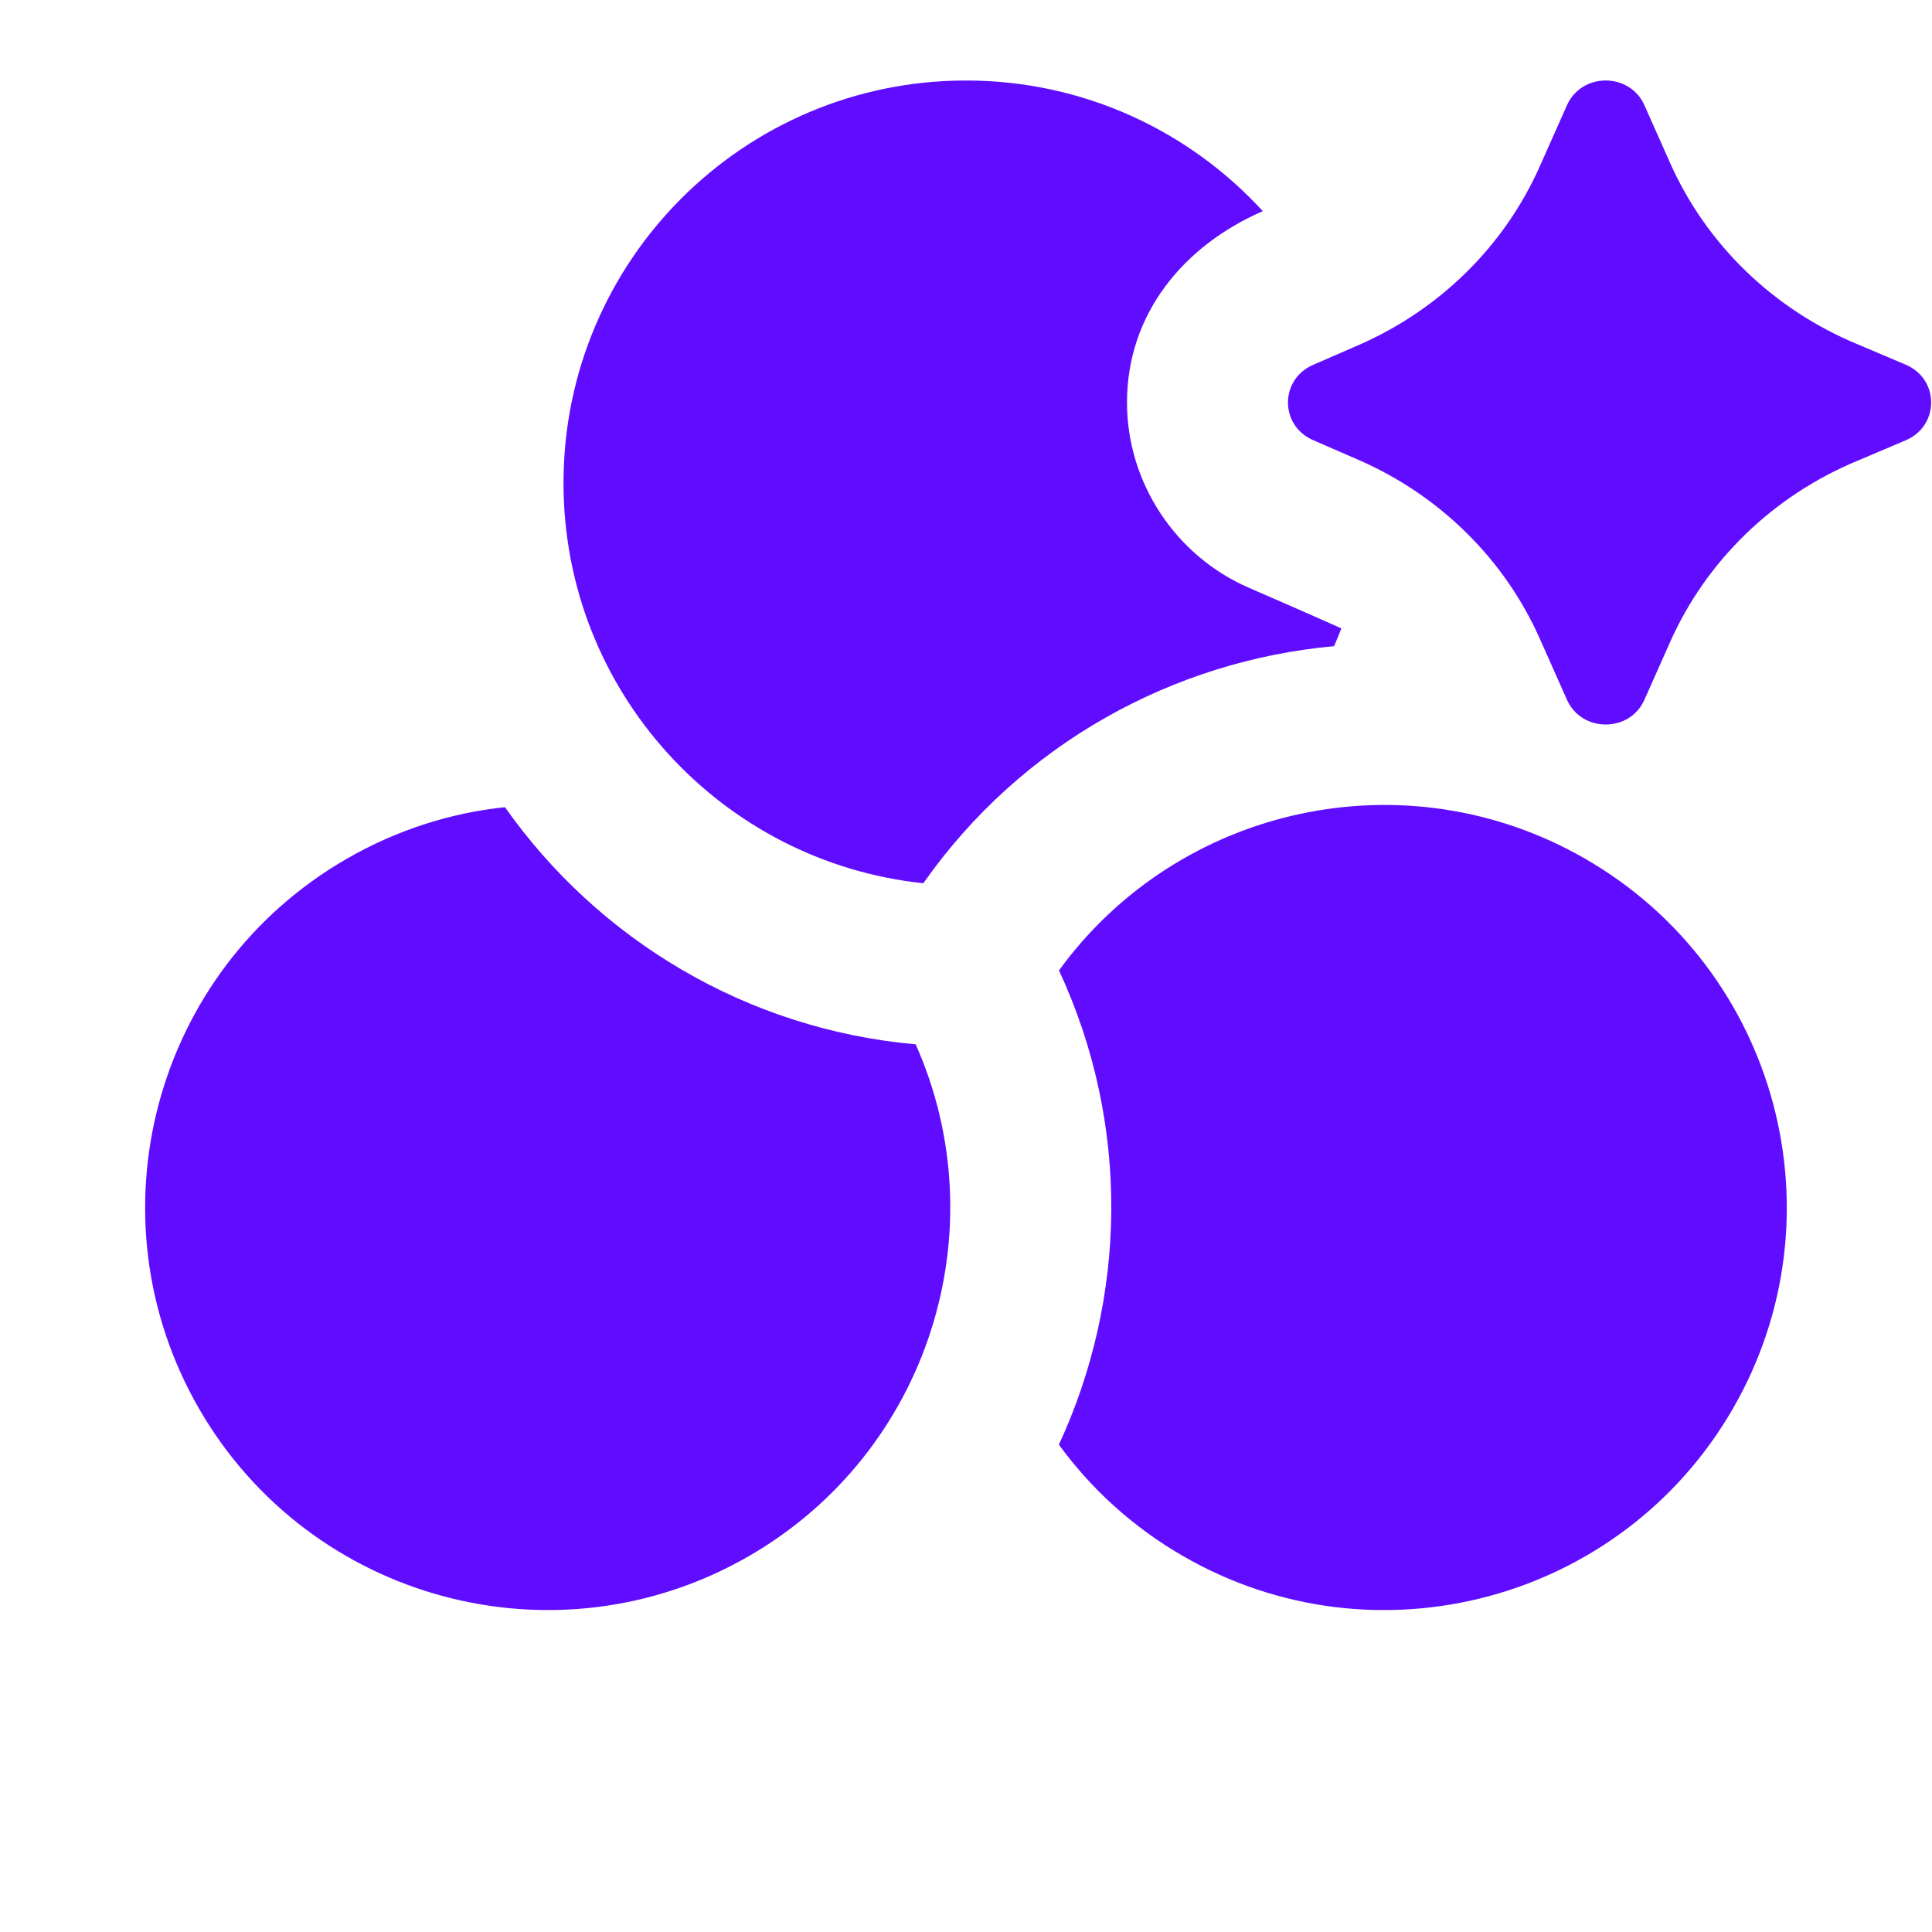 <svg xmlns="http://www.w3.org/2000/svg" viewBox="0 0 24 24" width="32" height="32" fill="rgba(96,13,255,1)"><path d="M15.511 7.3C15.896 7.468 16.281 7.635 16.663 7.806C16.635 7.881 16.604 7.955 16.572 8.027C14.576 8.208 12.686 9.24 11.47 10.972C8.958 10.708 7 8.583 7 6C7 3.239 9.238 1 12 1C13.459 1 14.773 1.625 15.687 2.623C14.705 3.051 14 3.896 14 5C14 5.994 14.601 6.904 15.511 7.3ZM13.154 17.946C13.996 16.128 14.047 13.974 13.155 12.055C14.64 10.012 17.459 9.379 19.696 10.67C22.087 12.051 22.906 15.109 21.526 17.5C20.145 19.892 17.087 20.711 14.696 19.33C14.071 18.969 13.553 18.494 13.154 17.946ZM6.273 10.027C7.427 11.665 9.267 12.786 11.375 12.973C12.402 15.281 11.54 18.039 9.304 19.33C6.912 20.711 3.854 19.891 2.473 17.5C1.093 15.108 1.912 12.05 4.304 10.67C4.929 10.309 5.599 10.098 6.273 10.027ZM16.876 5.713L16.311 5.467C15.896 5.286 15.896 4.714 16.311 4.533L16.876 4.287C17.885 3.847 18.688 3.055 19.127 2.068L19.465 1.308C19.648 0.897 20.246 0.897 20.428 1.308L20.747 2.025C21.198 3.038 22.031 3.844 23.074 4.276L23.67 4.529C24.096 4.706 24.096 5.294 23.67 5.471L23.074 5.724C22.031 6.156 21.198 6.962 20.747 7.975L20.428 8.692C20.246 9.103 19.648 9.103 19.465 8.692L19.127 7.932C18.688 6.945 17.885 6.153 16.876 5.713Z"></path></svg>